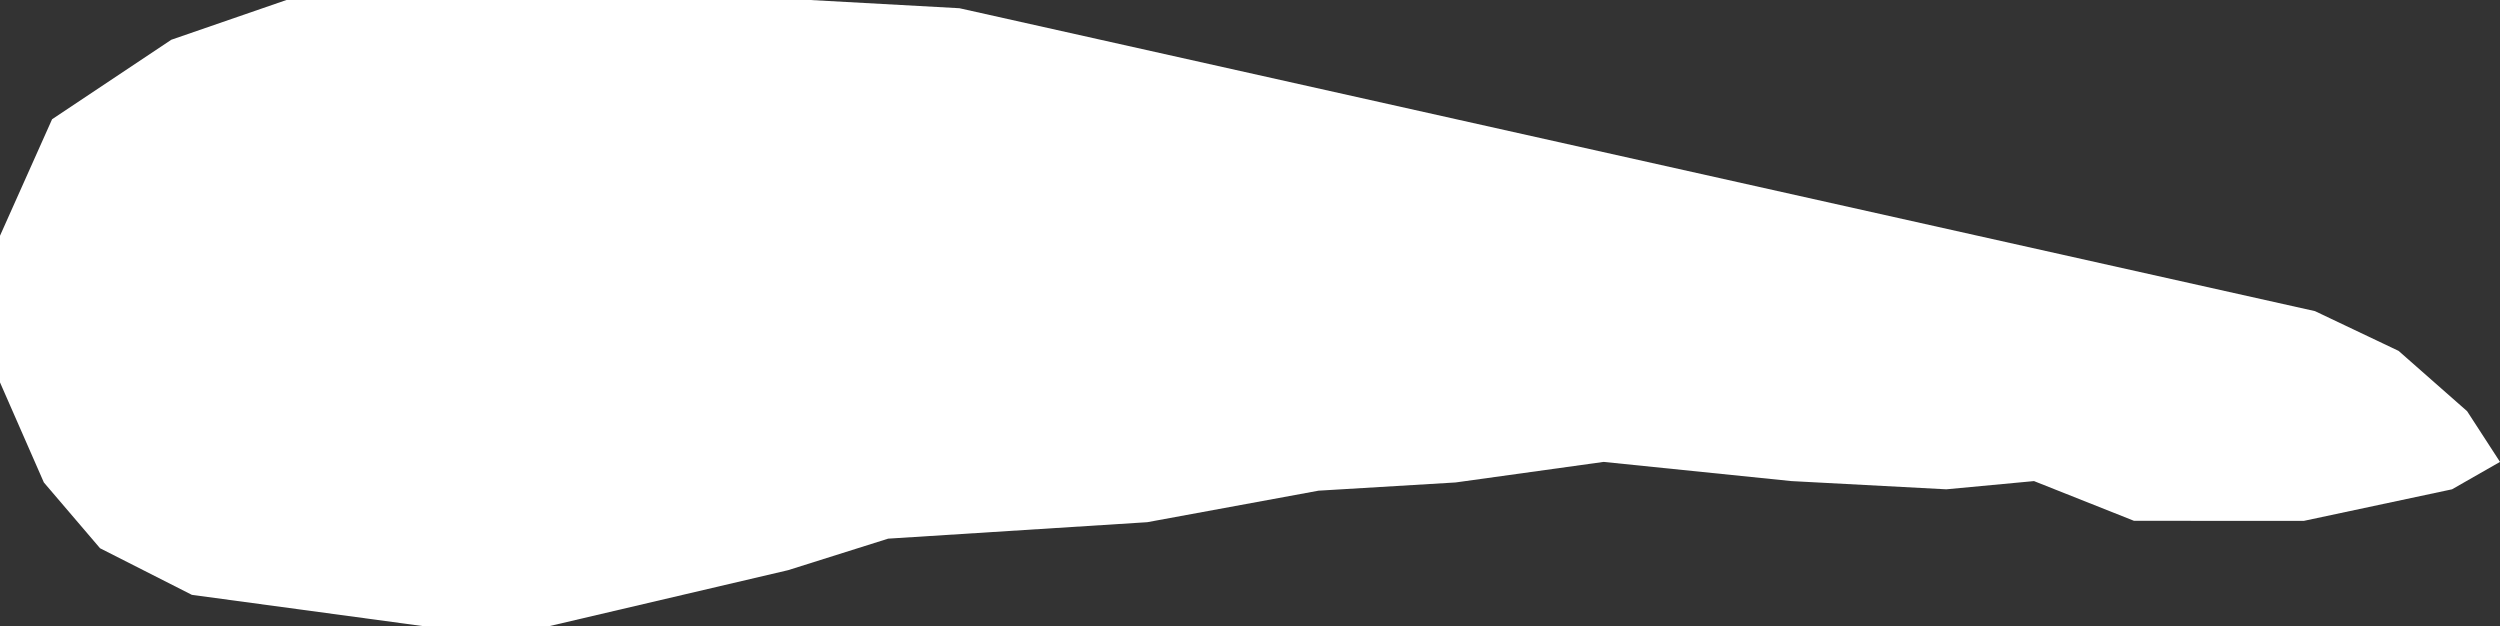 <svg xmlns="http://www.w3.org/2000/svg" viewBox="0 0 18.24 4.57"><rect x="0" y="0" width="18.24" height="4.57" fill="#333333" stroke="none"/><defs><style>.cls-1{fill:#fff;}</style></defs><title>iconSubtraction</title><g id="Layer_2" data-name="Layer 2"><g id="Background"><g id="_Group_" data-name="&lt;Group&gt;"><path id="_Compound_Path_" data-name="&lt;Compound Path&gt;" class="cls-1" d="M18.24,3.37l-.35.2-1.08.23H15.57l-.73-.29-.64.06-1.13-.06L11.7,3.37l-1.08.15-1,.06-1.25.23-1.89.12-.73.23L4,4.57h-.9L1.4,4.34.73,4,.32,3.52,0,2.79V1.72L.38.87,1.25.29,2.09,0H5.91L7,.06l9.89,2.21.61.29L18,3Z"/></g></g></g></svg>